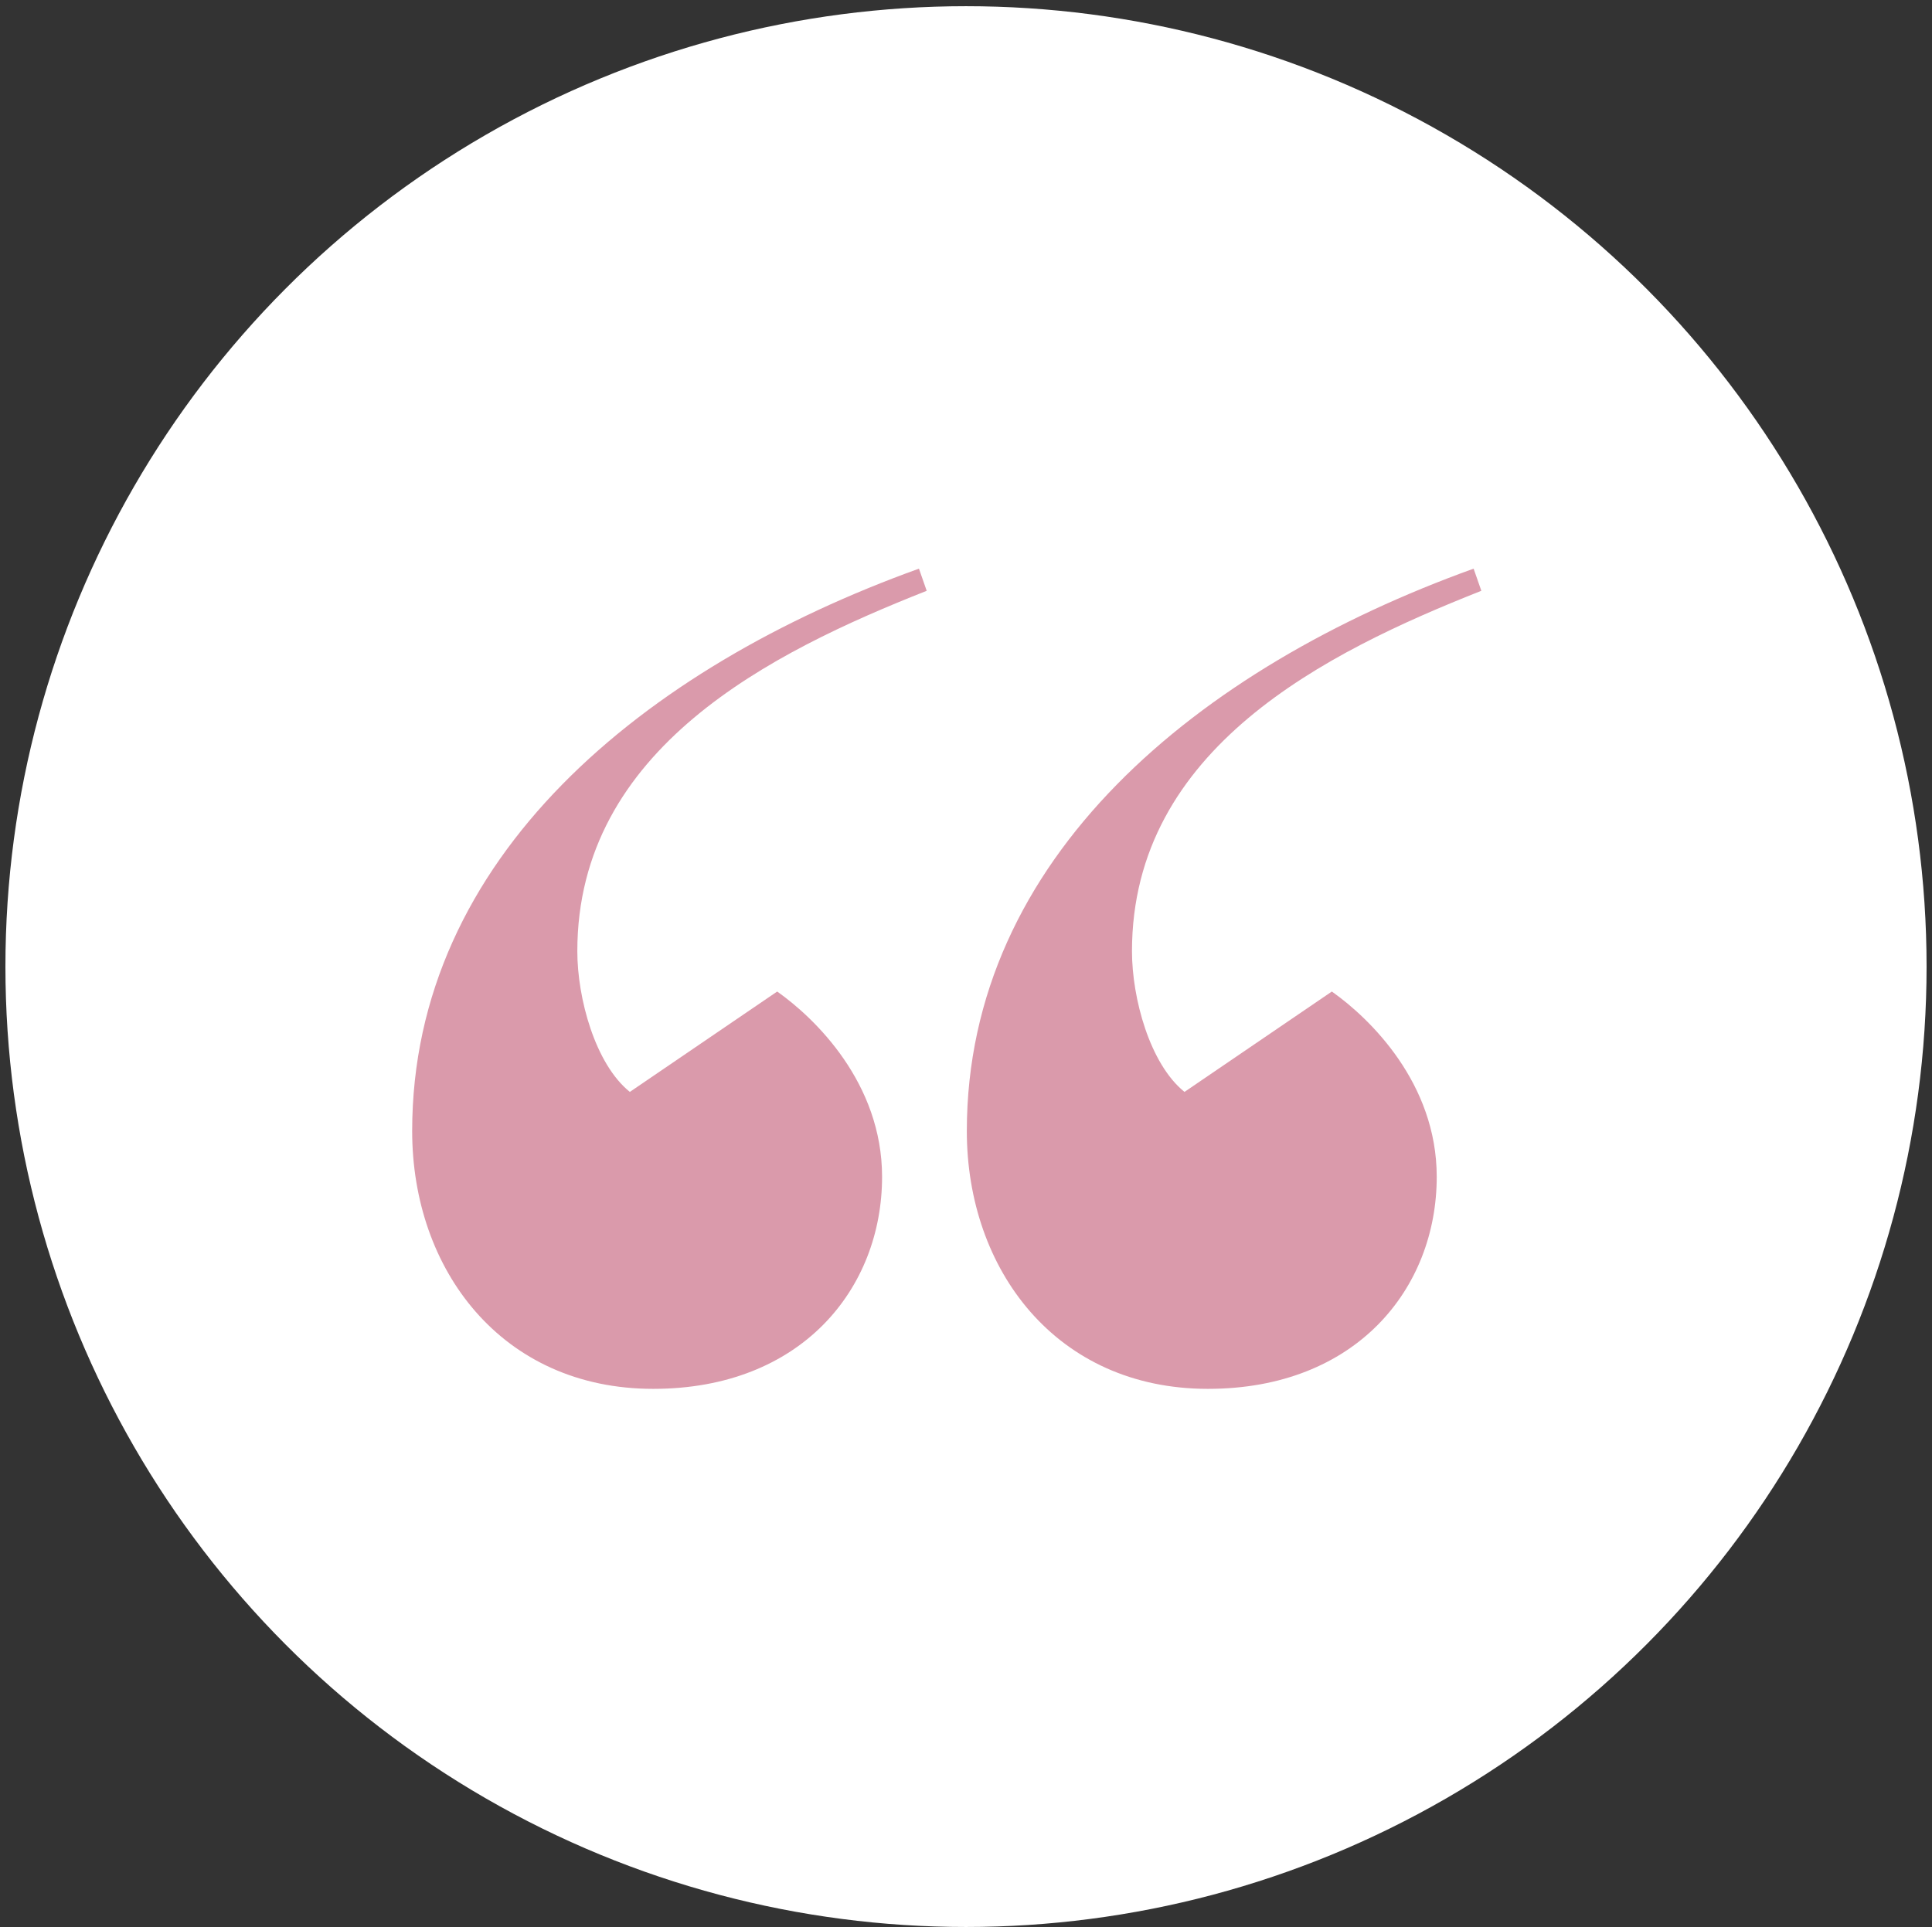 <?xml version="1.0" encoding="utf-8"?>
<!-- Generator: Adobe Illustrator 23.1.1, SVG Export Plug-In . SVG Version: 6.00 Build 0)  -->
<svg version="1.0" id="Calque_1" xmlns="http://www.w3.org/2000/svg" xmlns:xlink="http://www.w3.org/1999/xlink" x="0px" y="0px"
	 viewBox="0 0 124.7 124.4" style="enable-background:new 0 0 124.7 124.4;" xml:space="preserve">
<rect x="0" y="0" width="124.7" height="124.4" fill="#333333" stroke="none"/>
<style type="text/css">
	.st0{fill:#FFFFFF;}
	.st1{fill:#BAAFD8;}
	.st2{fill:#655195;}
	.st3{fill:#321C7A;}
	.st4{fill:#8D7DB6;}
	.st5{clip-path:url(#SVGID_2_);}
	.st6{fill:none;stroke:#C4281A;stroke-width:5;stroke-miterlimit:10;}
	.st7{fill:none;stroke:#000000;stroke-width:0.7;stroke-miterlimit:10;}
	.st8{fill:none;stroke:#000000;stroke-width:0.56;stroke-miterlimit:10;}
	.st9{fill:none;stroke:#000000;stroke-linecap:round;stroke-linejoin:round;stroke-miterlimit:10;}
	.st10{fill:none;stroke:#000000;stroke-width:2;}
	.st11{fill:none;stroke:#000000;stroke-width:0.7;stroke-linecap:round;stroke-linejoin:round;stroke-miterlimit:10;}
	.st12{fill:none;stroke:#000000;stroke-width:0.583;stroke-miterlimit:10;}
	.st13{fill:#010101;}
	.st14{fill:#101010;}
	.st15{fill:#F2990C;}
	.st16{fill:#DA9AAB;}
	.st17{fill:#3AAE4A;}
	.st18{fill:#027CA1;}
	.st19{fill:none;stroke:#707070;}
	.st20{fill:none;stroke:#010001;stroke-width:3;}
	.st21{fill:#C4281A;}
	.st22{fill:none;}
	.st23{fill:none;stroke:#010001;}
</style>
<g id="Groupe_113" transform="translate(-707 -5317)">
	<g id="Groupe_93_1_" transform="translate(707 5317)">
		<circle id="Ellipse_19_1_" class="st0" cx="62.35" cy="62.4" r="62"/>
		<g id="Groupe_76_1_" transform="translate(26.253 36.3)">
			<path id="Tracé_15_2_" class="st16" d="M33.56,1.84C23.55,5.8,11.01,12,11.01,25.11c0,3.03,1.15,7.28,3.39,9.08l9.51-6.48
				c2.45,1.73,6.77,5.91,6.77,11.96c0,7.2-5.19,13.69-14.77,13.69c-9.8,0-15.56-7.71-15.56-16.64c0-17.65,14.91-29.9,32.71-36.31
				L33.56,1.84z M69.36,1.84C59.35,5.8,46.81,12,46.81,25.11c0,3.03,1.15,7.28,3.39,9.08l9.51-6.48c2.45,1.73,6.77,5.91,6.77,11.96
				c0,7.2-5.19,13.69-14.77,13.69c-9.8,0-15.56-7.71-15.56-16.64c0-17.65,14.91-29.9,32.71-36.31L69.36,1.84z"/>
		</g>
	</g>
</g>
</svg>

